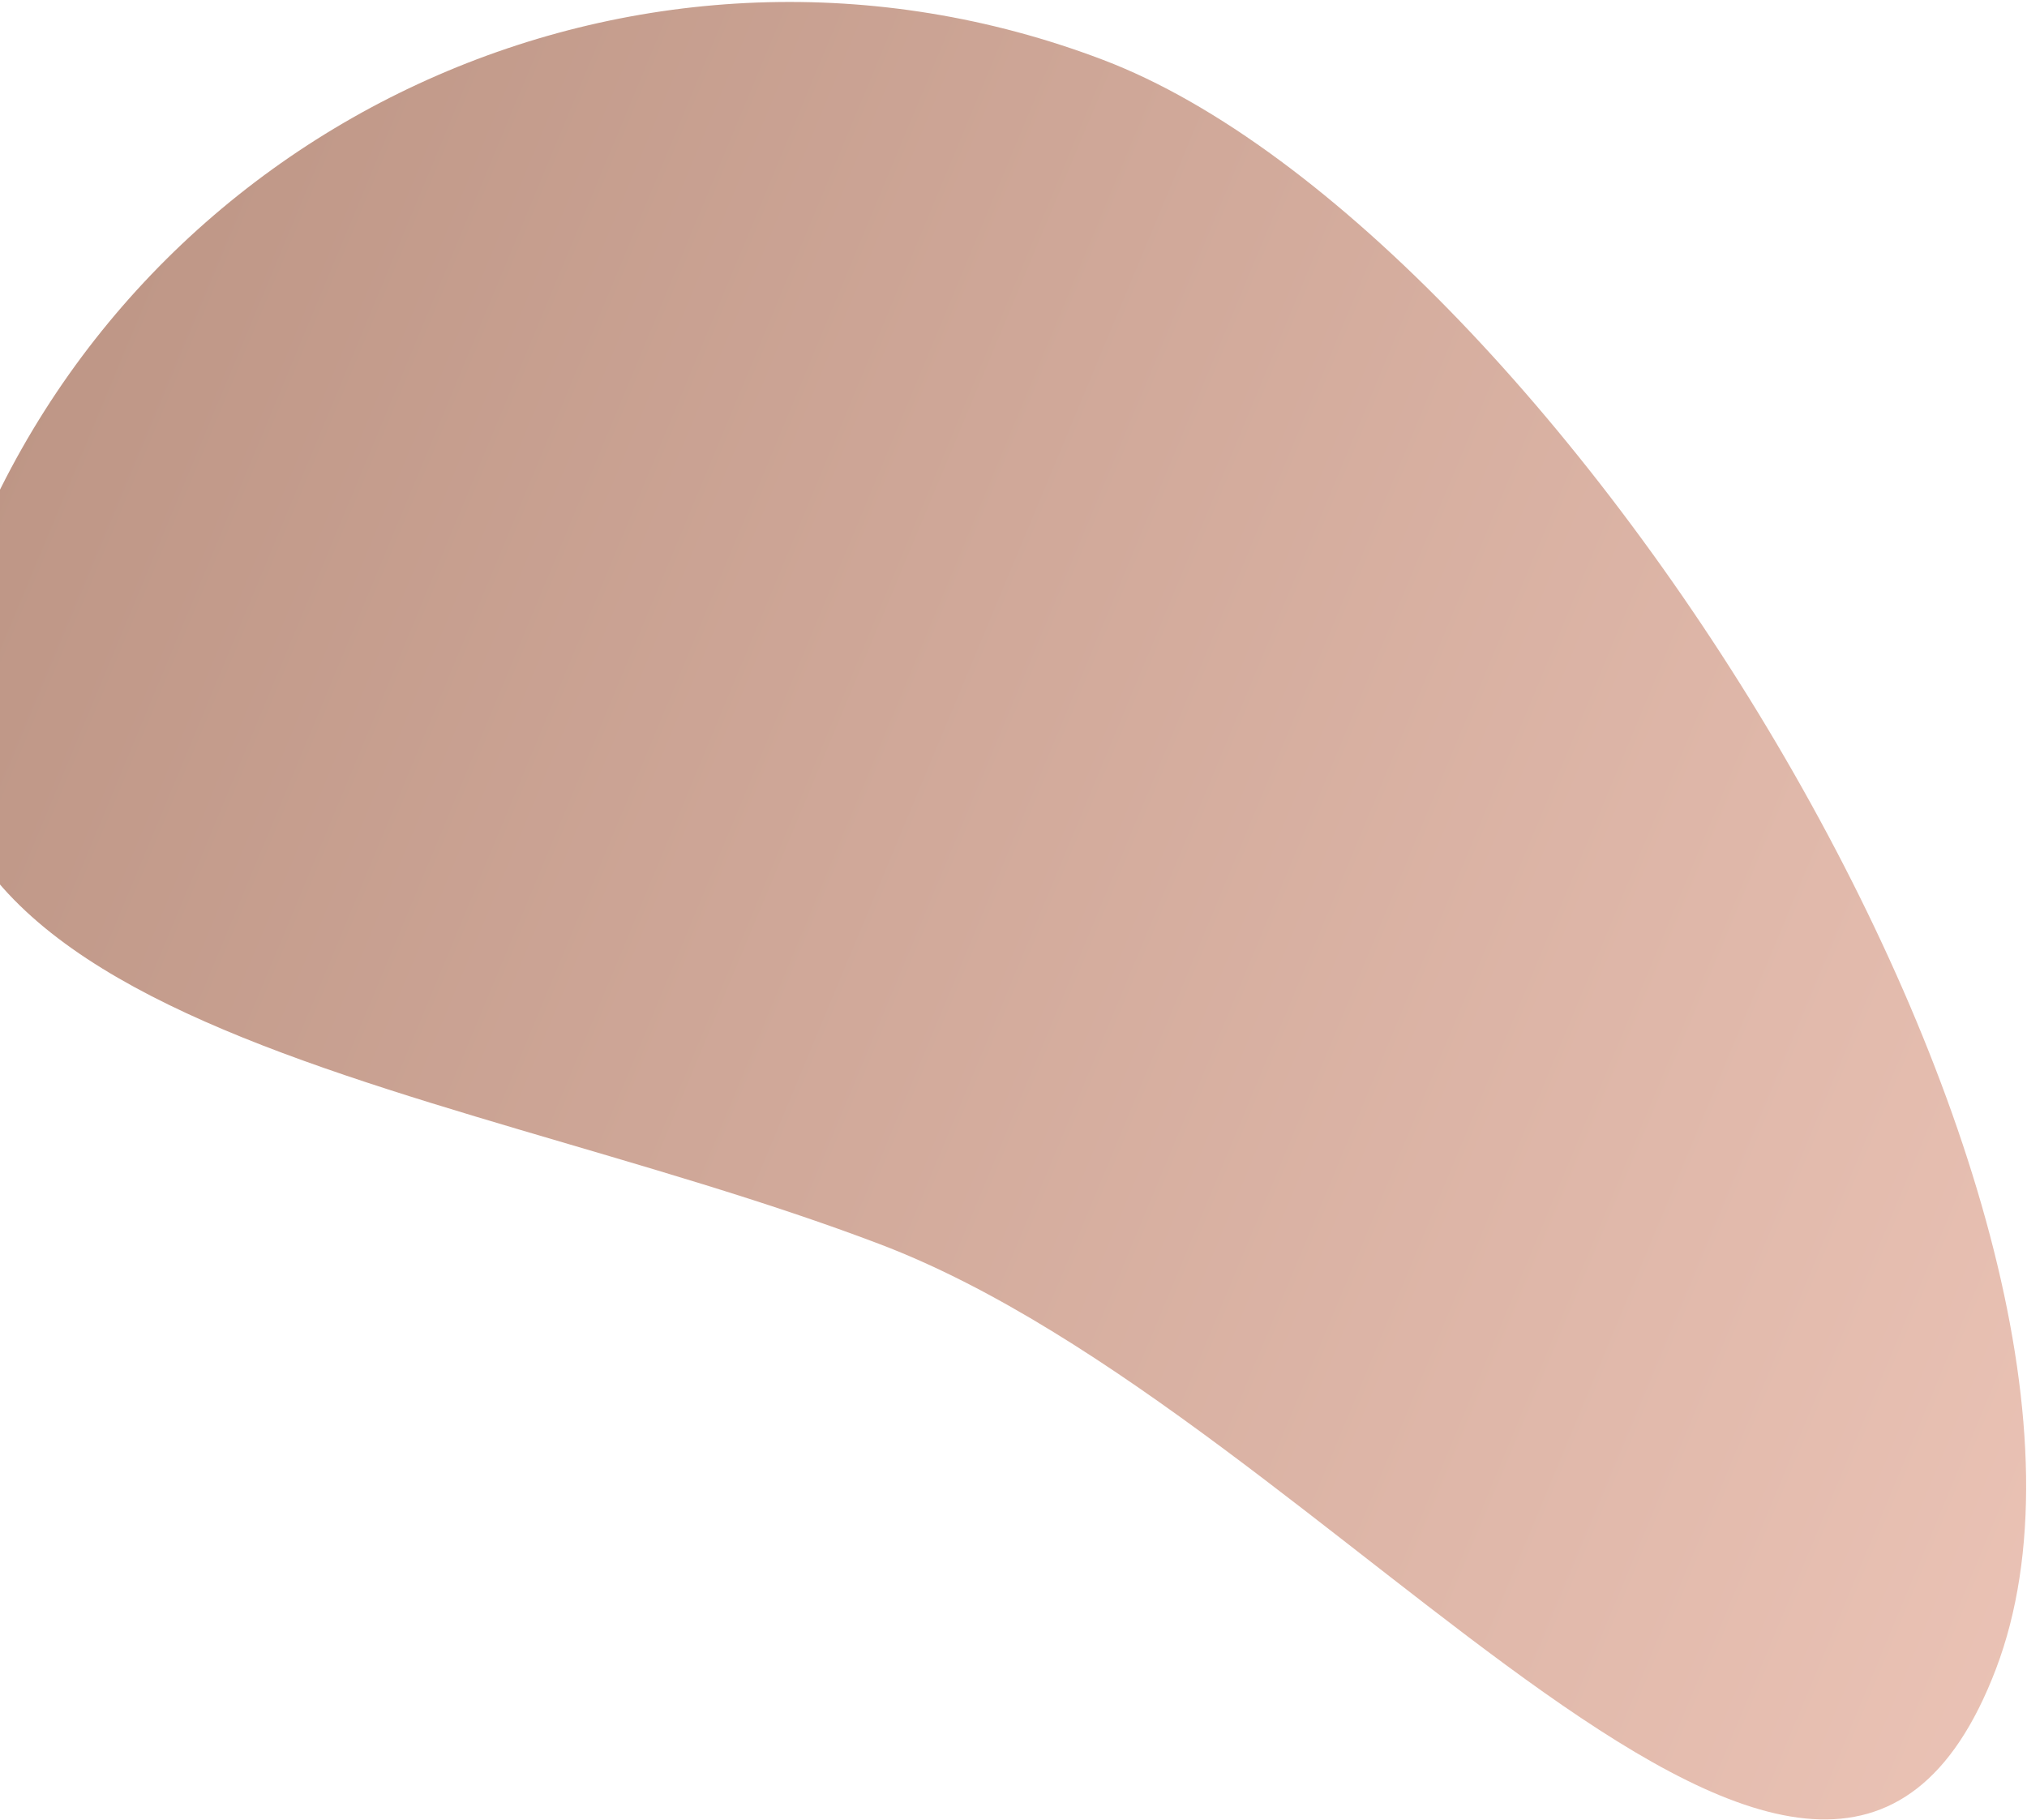 <svg width="510" height="458" viewBox="0 0 510 458" fill="none" xmlns="http://www.w3.org/2000/svg">
<path opacity="0.7" d="M221.442 313.107C106.83 269.488 -52.545 258.191 -8.93 143.593C34.684 28.995 162.952 -28.544 277.563 15.075C392.175 58.695 545.809 305.36 502.194 419.958C458.579 534.556 336.053 356.727 221.442 313.107Z" fill="url(#paint0_linear_150_670)"/>
<defs>
<linearGradient id="paint0_linear_150_670" x1="576.705" y1="338.503" x2="7.263" y2="101.045" gradientUnits="userSpaceOnUse">
<stop stop-color="#E5AC99"/>
<stop offset="1" stop-color="#A36A53"/>
</linearGradient>
</defs>
</svg>
